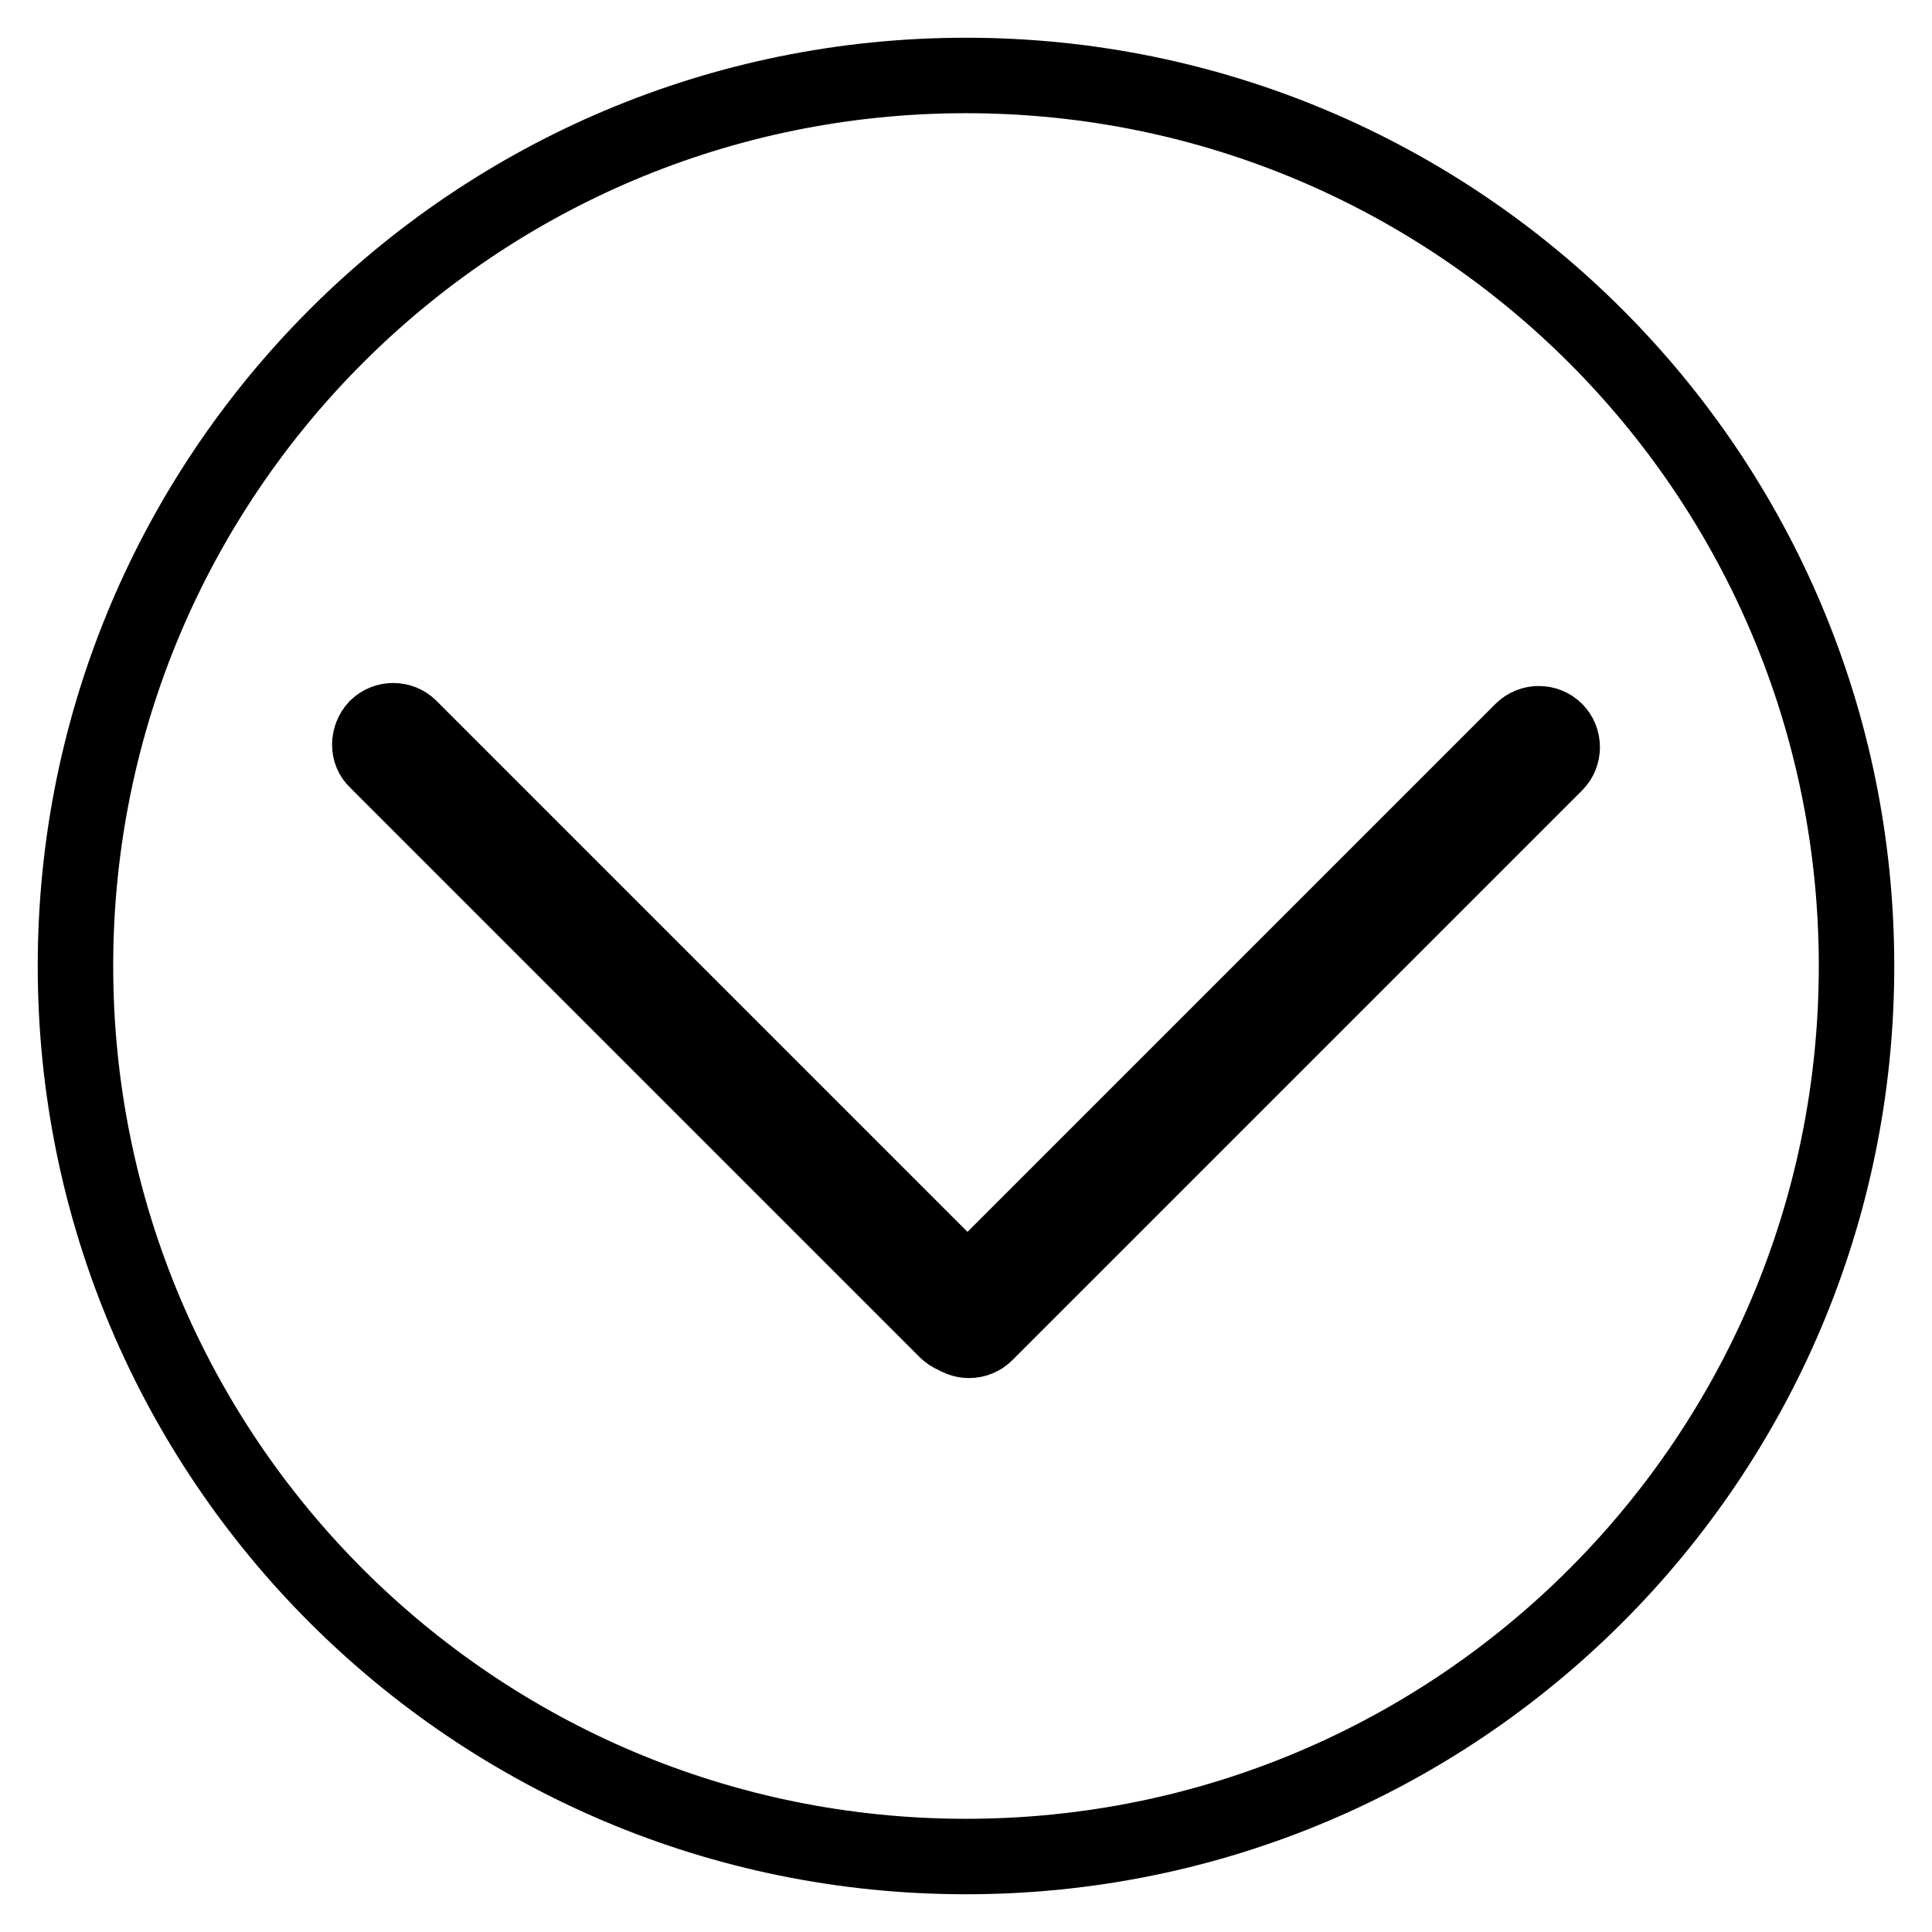 <?xml version="1.0" encoding="utf-8"?>
<!-- Svg Vector Icons : http://www.onlinewebfonts.com/icon -->
<!DOCTYPE svg PUBLIC "-//W3C//DTD SVG 1.1//EN" "http://www.w3.org/Graphics/SVG/1.1/DTD/svg11.dtd">
<svg version="1.1" xmlns="http://www.w3.org/2000/svg" xmlns:xlink="http://www.w3.org/1999/xlink" x="0px" y="0px" viewBox="0 0 256 256" enable-background="new 0 0 256 256" xml:space="preserve">
<g><g><path stroke-width="10" fill-opacity="0" stroke="#000000"  d="M128,10C62.8,10,10,62.8,10,128c0,65.2,52.8,118,118,118c65.2,0,118-52.8,118-118C246,62.8,193.2,10,128,10z"/><path stroke-width="10" fill-opacity="0" stroke="#000000"  d="M206.1,96.8c1.2,1.2,1.2,3.2,0,4.4l-75.5,75.5c-1.2,1.2-3.2,1.2-4.4,0l0,0c-1.2-1.2-1.2-3.2,0-4.4l75.5-75.5C202.9,95.6,204.9,95.6,206.1,96.8L206.1,96.8z"/><path stroke-width="10" fill-opacity="0" stroke="#000000"  d="M49.9,96.4c1.2-1.2,3.2-1.2,4.4,0l75.5,75.5c1.2,1.2,1.2,3.2,0,4.4l0,0c-1.2,1.2-3.2,1.2-4.4,0l-75.5-75.5C48.7,99.7,48.7,97.7,49.9,96.4L49.9,96.4z"/></g></g>
</svg>
